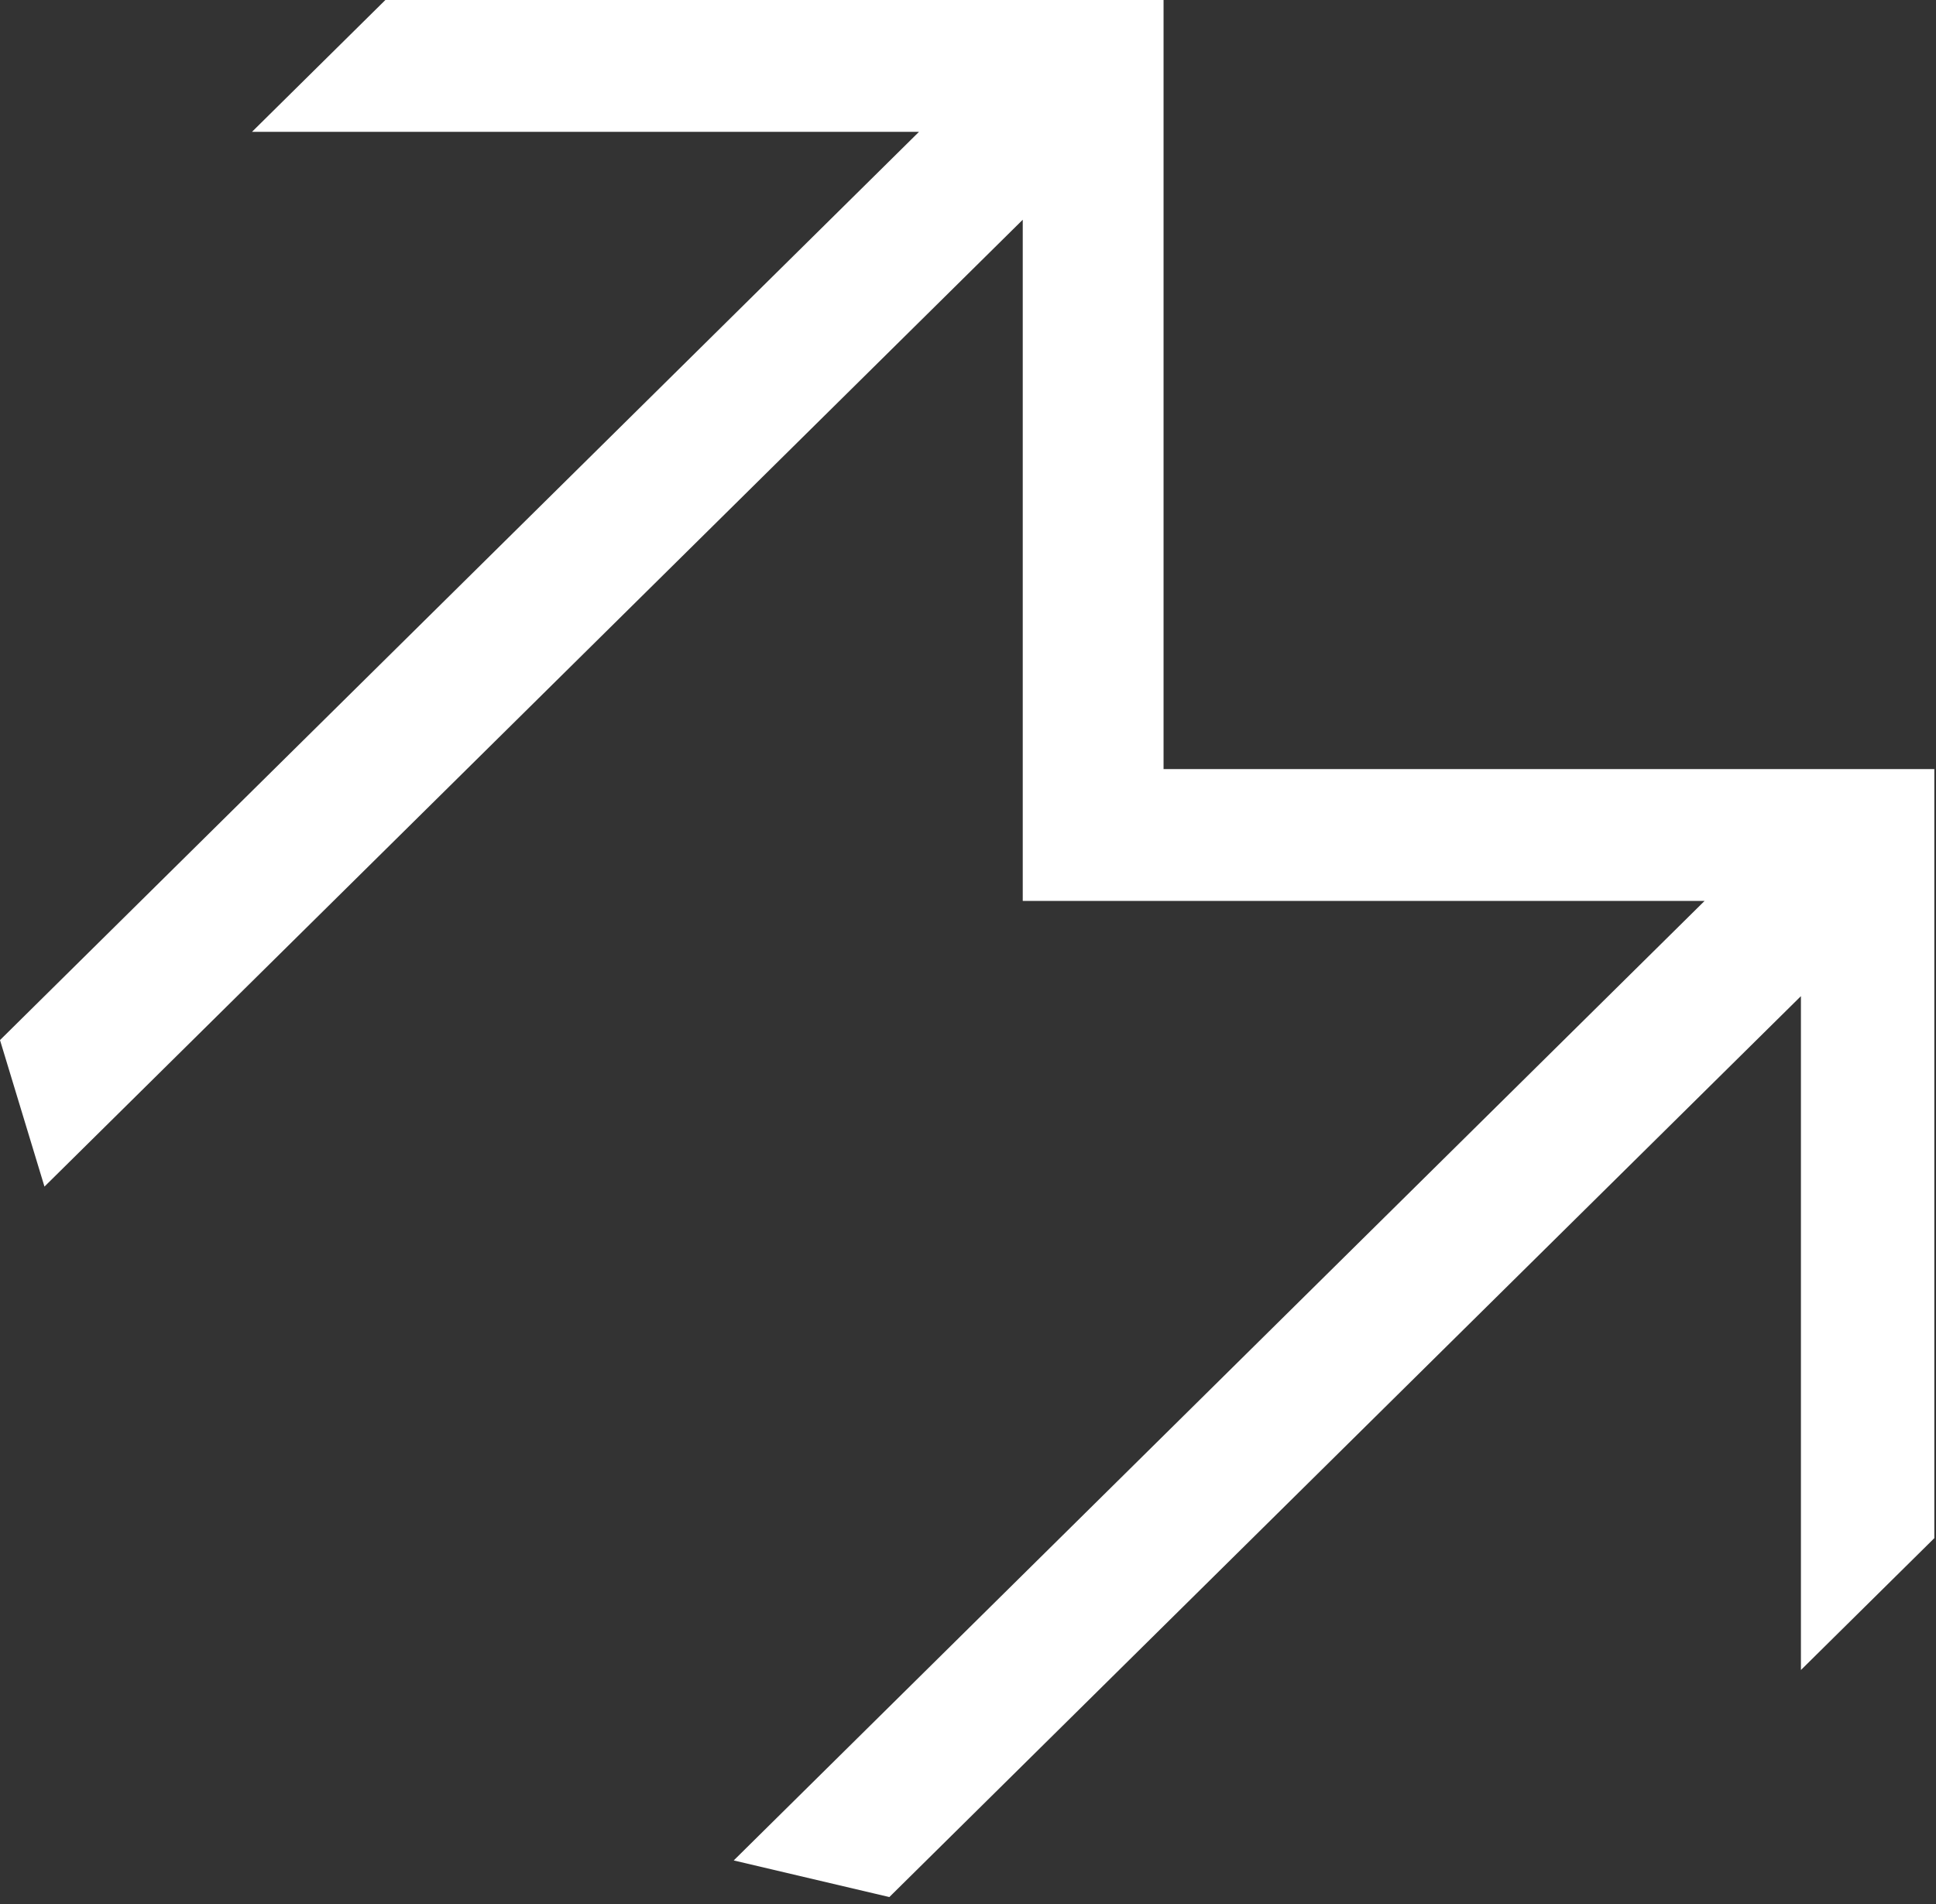 <svg width="183" height="180" viewBox="0 0 183 180" fill="none" xmlns="http://www.w3.org/2000/svg">
<rect x="0" y="0" width="183" height="180" fill="#333333" stroke="none"/>
<path d="M182.842 145.413L170.232 157.877V94.172L84.065 179.343L69.354 175.881L161.125 85.171H96.675V20.773L4.203 112.176L0 98.327L86.867 12.464H23.819L36.428 0H109.985V72.707H182.842V145.413Z" fill="white"/>
</svg>
